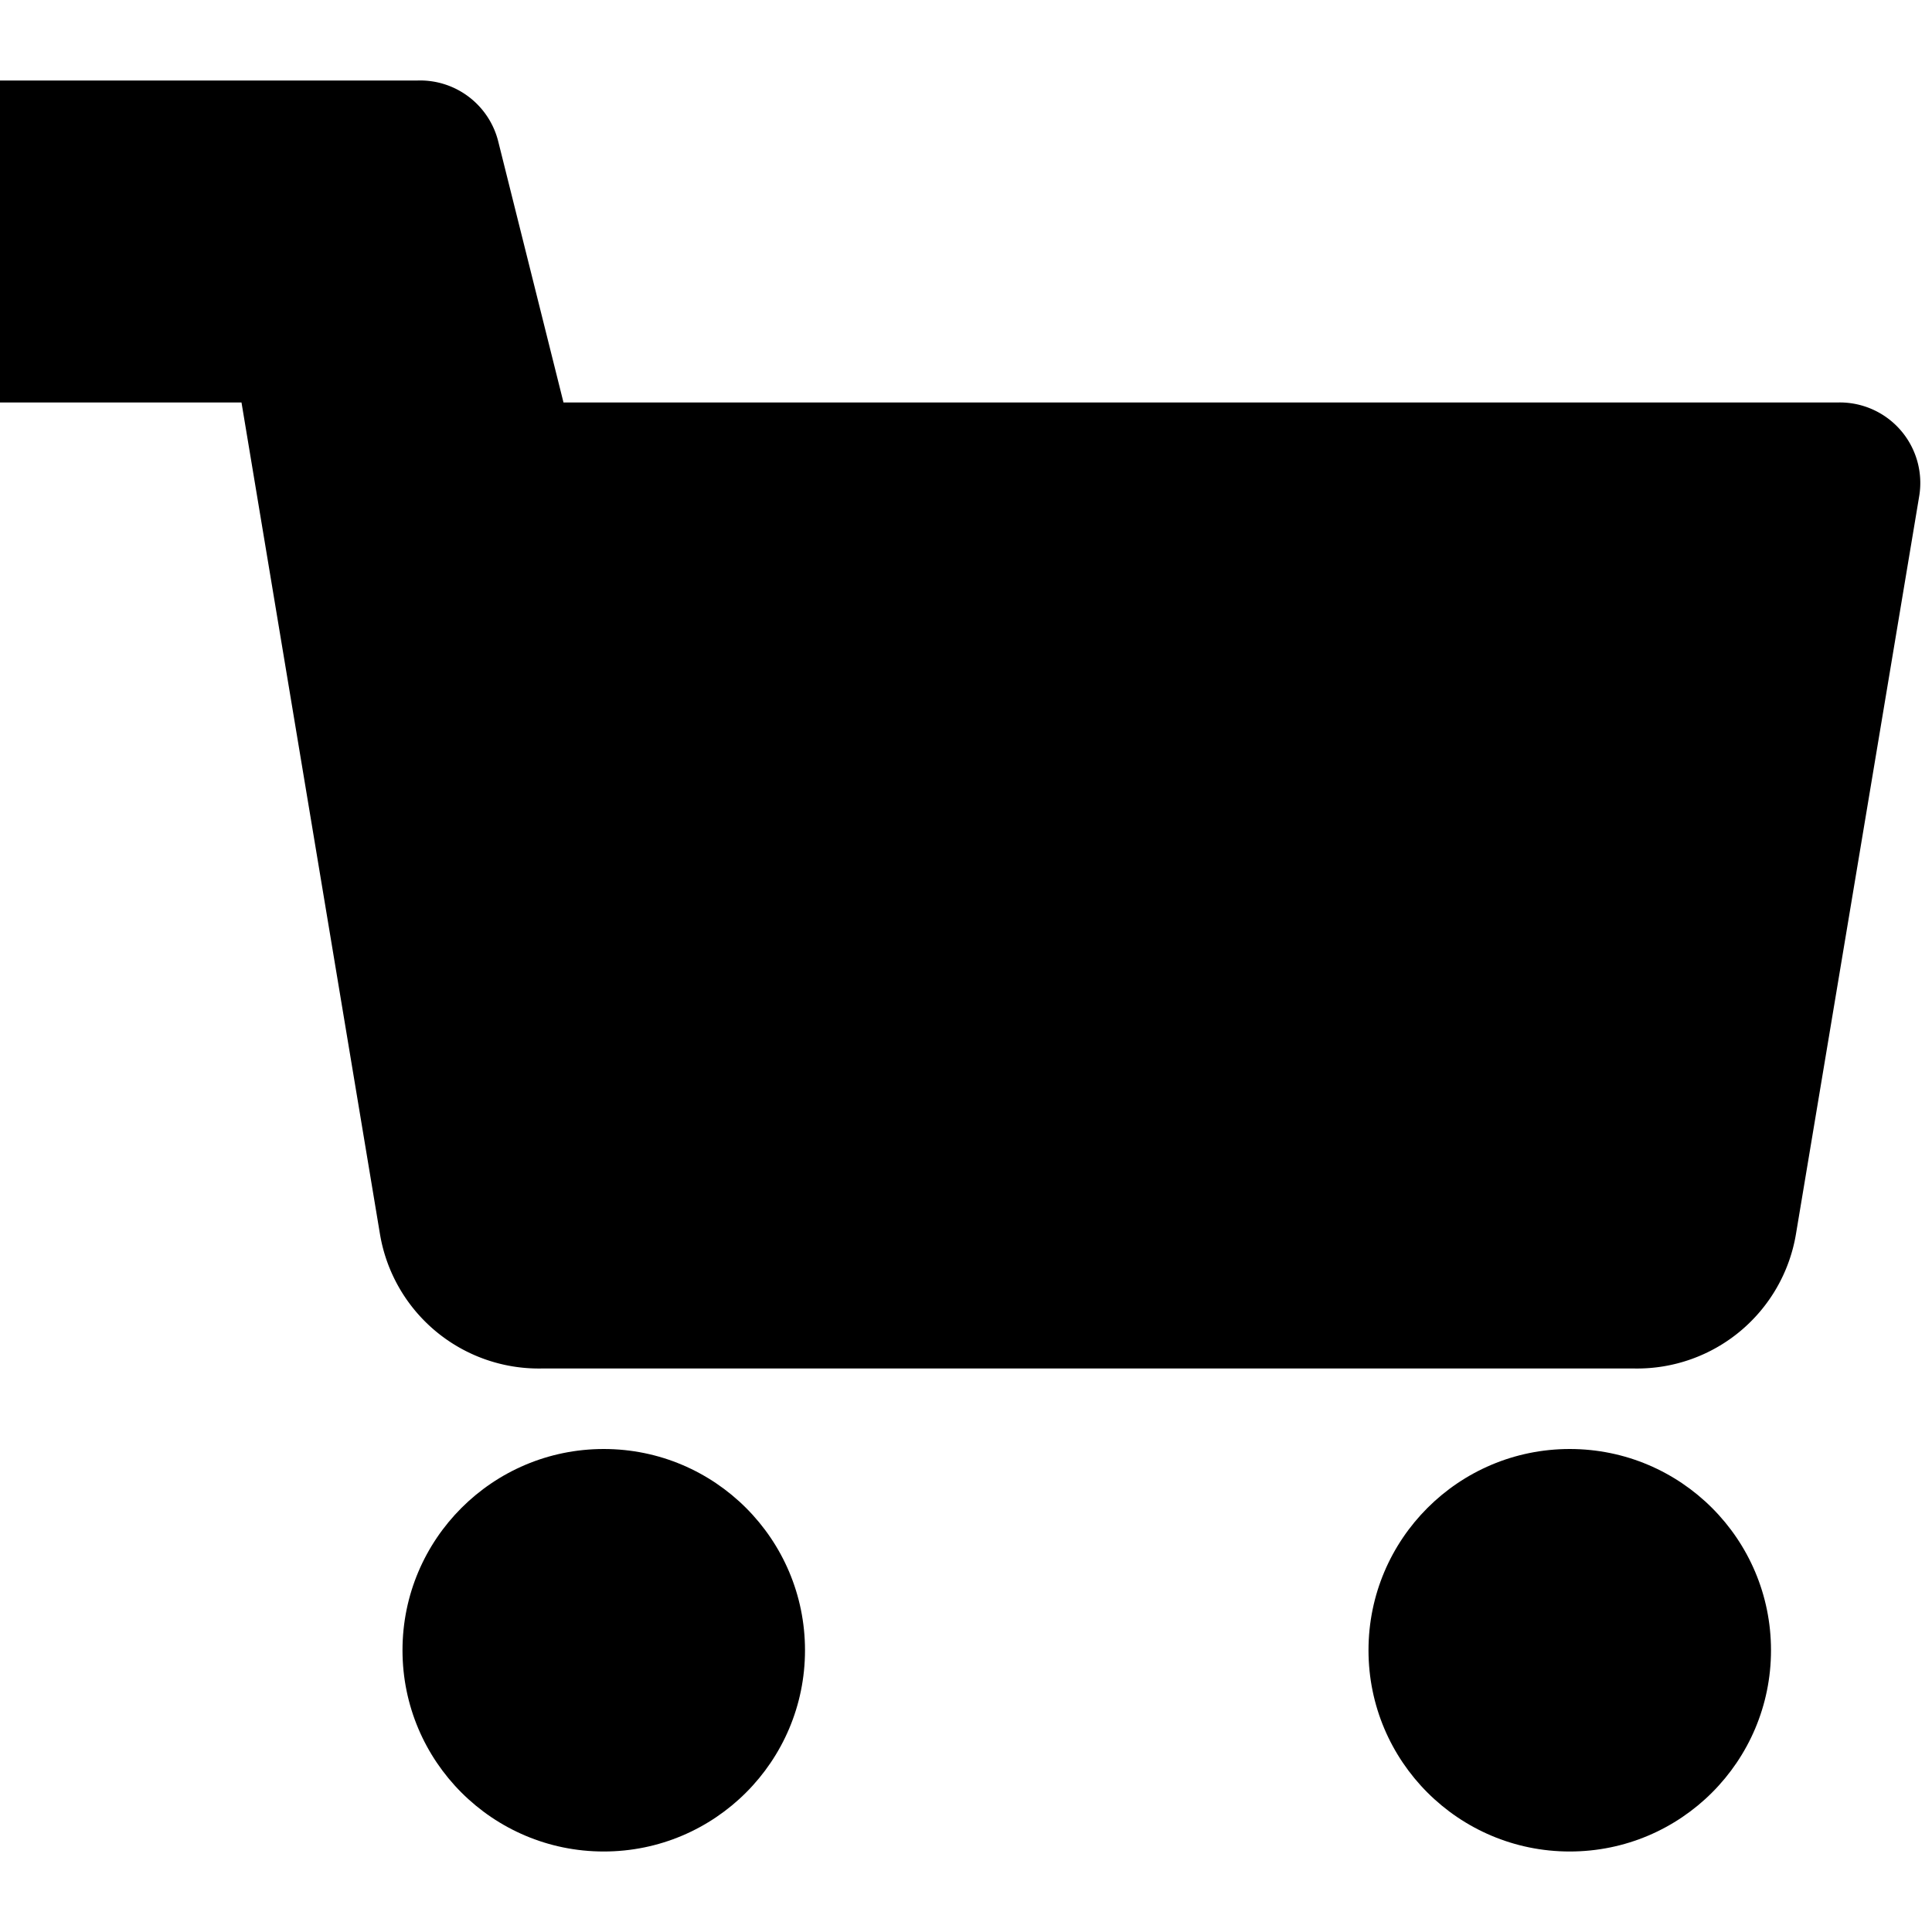 <?xml version="1.0" encoding="utf-8"?>
<svg fill="#000000" width="800px" height="800px" viewBox="0 0 24 24" id="3793e727-e93b-490e-b0f8-a3cbbd02a3c2" data-name="Livello 1" xmlns="http://www.w3.org/2000/svg">
<title>prime</title>
<g id="0ae23c62-20d0-4480-afe0-4ecdc1333c09" data-name="cart">
<path d="M22.82,5H7L6.19,1.76a1,1,0,0,0-1-.76H0V5H3L4.72,15.33a2,2,0,0,0,2,1.67H20.31a2,2,0,0,0,2-1.67l1.53-9.16A1,1,0,0,0,22.82,5Z"/>
<circle cx="7.5" cy="20.5" r="2.5"/>
<circle cx="19.5" cy="20.5" r="2.5"/>
</g>
</svg>